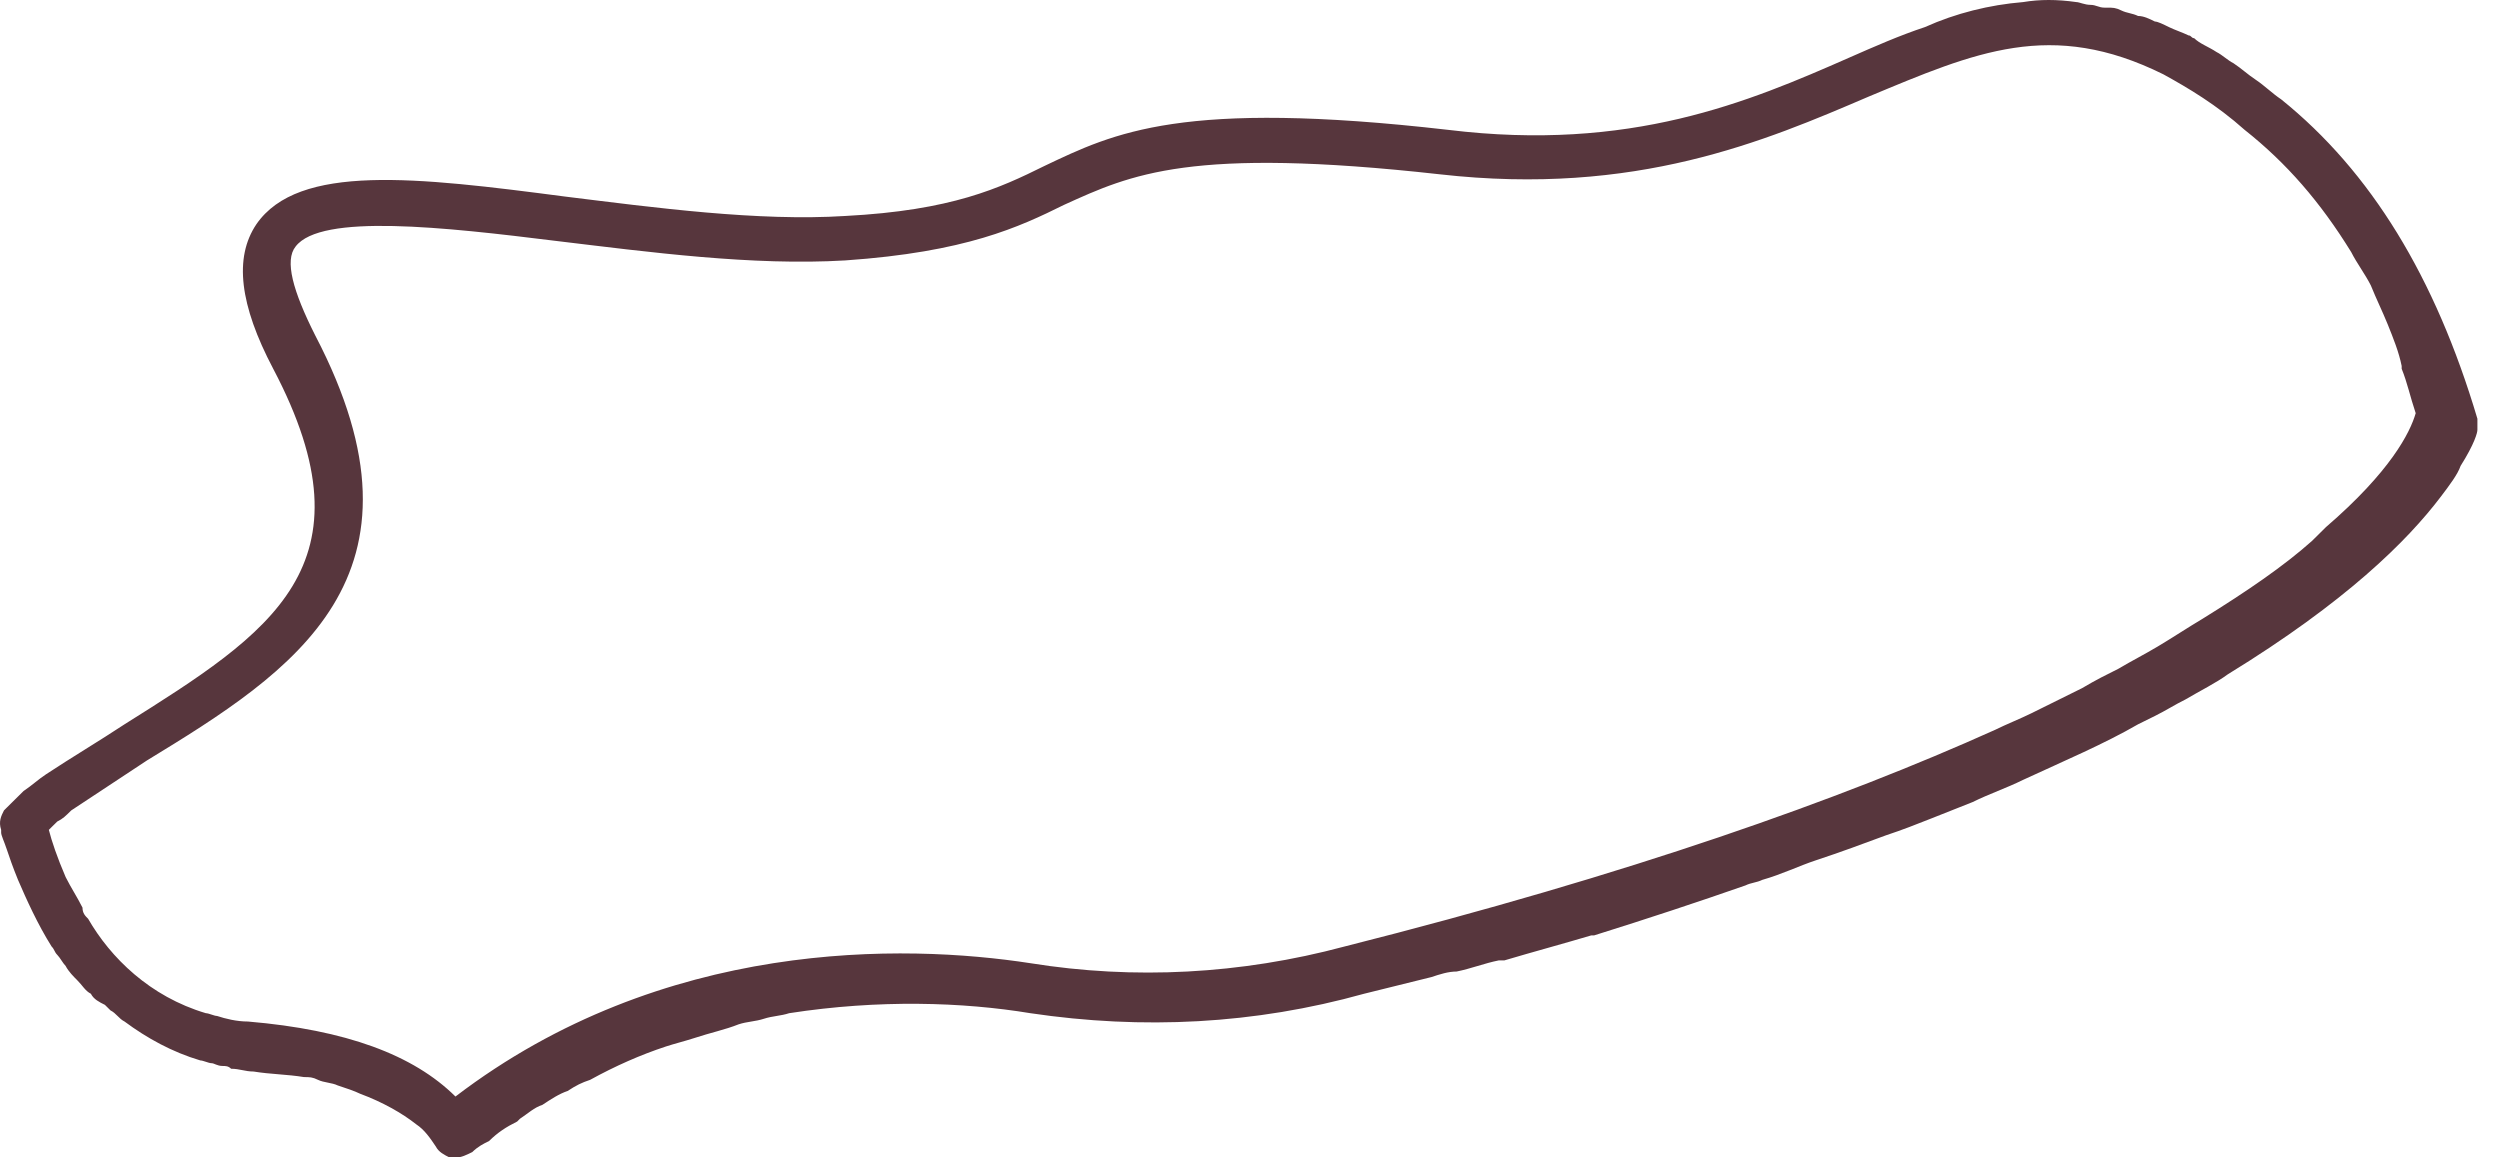 <?xml version="1.0" encoding="utf-8"?>
<svg xmlns="http://www.w3.org/2000/svg" fill="none" height="100%" overflow="visible" preserveAspectRatio="none" style="display: block;" viewBox="0 0 54 25" width="100%">
<path d="M49.272 2.145C49.09 2.025 48.908 1.845 48.727 1.725C48.545 1.605 48.424 1.485 48.242 1.365C48.121 1.305 48 1.185 47.879 1.125C47.697 1.005 47.515 0.945 47.394 0.825C47.333 0.825 47.333 0.765 47.273 0.765C47.152 0.705 46.97 0.645 46.849 0.585C46.728 0.525 46.606 0.465 46.546 0.465C46.425 0.405 46.303 0.345 46.182 0.345C46.061 0.285 45.94 0.285 45.819 0.225C45.698 0.165 45.637 0.165 45.516 0.165H45.456C45.334 0.165 45.274 0.105 45.153 0.105C45.032 0.105 44.91 0.045 44.85 0.045C44.426 -0.015 44.062 -0.015 43.699 0.045C42.972 0.105 42.245 0.285 41.579 0.585C41.034 0.765 40.489 1.005 39.943 1.245C37.763 2.205 35.218 3.285 31.281 2.805C25.527 2.145 24.073 2.865 22.559 3.585C21.589 4.065 20.56 4.545 18.258 4.665C16.38 4.785 14.139 4.485 12.2 4.245C8.99 3.825 6.446 3.525 5.537 4.845C5.053 5.565 5.174 6.585 5.901 7.965C8.142 12.225 5.84 13.665 2.69 15.645C2.145 16.005 1.539 16.365 0.994 16.725C0.813 16.845 0.691 16.965 0.51 17.085C0.449 17.145 0.389 17.205 0.328 17.265C0.267 17.325 0.207 17.385 0.146 17.445L0.086 17.505C0.025 17.625 -0.035 17.745 0.025 17.925C0.025 17.925 0.025 17.925 0.025 17.985C0.025 18.045 0.086 18.165 0.146 18.345C0.207 18.525 0.267 18.705 0.389 19.005C0.57 19.425 0.813 19.965 1.115 20.445C1.176 20.505 1.176 20.565 1.237 20.625C1.297 20.685 1.358 20.805 1.418 20.865C1.479 20.985 1.6 21.105 1.661 21.165C1.782 21.285 1.842 21.405 1.963 21.465C2.024 21.585 2.145 21.645 2.266 21.705C2.327 21.765 2.327 21.765 2.387 21.825C2.509 21.885 2.569 22.005 2.69 22.065C3.175 22.425 3.72 22.725 4.326 22.905C4.386 22.905 4.508 22.965 4.568 22.965C4.629 22.965 4.689 23.025 4.81 23.025C4.871 23.025 4.932 23.025 4.992 23.085C5.174 23.085 5.295 23.145 5.477 23.145C5.84 23.205 6.204 23.205 6.567 23.265C6.688 23.265 6.749 23.265 6.87 23.325C6.991 23.385 7.173 23.385 7.294 23.445C7.476 23.505 7.657 23.565 7.779 23.625C8.263 23.805 8.687 24.045 8.99 24.285C9.172 24.405 9.293 24.585 9.414 24.765C9.475 24.885 9.596 24.945 9.717 25.005H9.777C9.838 25.005 9.838 25.005 9.838 25.005C9.959 25.005 10.08 24.945 10.201 24.885C10.323 24.765 10.444 24.705 10.565 24.645C10.747 24.465 10.928 24.345 11.171 24.225L11.231 24.165C11.413 24.045 11.534 23.925 11.716 23.865C11.898 23.745 12.079 23.625 12.261 23.565C12.443 23.445 12.564 23.385 12.746 23.325C13.291 23.025 13.836 22.785 14.381 22.605C14.563 22.545 14.805 22.485 14.987 22.425C15.35 22.305 15.653 22.245 15.956 22.125C16.138 22.065 16.32 22.065 16.501 22.005C16.683 21.945 16.865 21.945 17.046 21.885C18.985 21.585 20.802 21.645 22.256 21.885C24.679 22.245 27.102 22.125 29.464 21.465C29.706 21.405 29.949 21.345 30.191 21.285C30.433 21.225 30.675 21.165 30.918 21.105C31.099 21.045 31.281 20.985 31.463 20.985C31.766 20.925 32.069 20.805 32.372 20.745C32.432 20.745 32.432 20.745 32.493 20.745C33.098 20.565 33.765 20.385 34.37 20.205C34.431 20.205 34.431 20.205 34.431 20.205C35.582 19.845 36.672 19.485 37.702 19.125C37.823 19.065 37.944 19.065 38.066 19.005C38.489 18.885 38.853 18.705 39.216 18.585C39.762 18.405 40.246 18.225 40.731 18.045C41.094 17.925 41.397 17.805 41.7 17.685C42.003 17.565 42.306 17.445 42.608 17.325C42.972 17.145 43.335 17.025 43.699 16.845C44.608 16.425 45.456 16.065 46.182 15.645C46.303 15.585 46.425 15.525 46.546 15.465C46.788 15.345 46.97 15.225 47.212 15.105C47.515 14.925 47.879 14.745 48.121 14.565C50.665 13.005 51.998 11.685 52.724 10.725C52.906 10.485 53.088 10.245 53.148 10.065C53.451 9.585 53.512 9.345 53.512 9.285C53.512 9.165 53.512 9.105 53.512 9.045C52.603 5.985 51.21 3.705 49.272 2.145ZM50.241 11.385C50.12 11.505 50.059 11.565 49.938 11.685C49.332 12.225 48.545 12.765 47.576 13.365C47.273 13.545 46.909 13.785 46.606 13.965C46.304 14.145 46.061 14.265 45.758 14.445C45.516 14.565 45.274 14.685 44.971 14.865C44.608 15.045 44.244 15.225 43.881 15.405C43.638 15.525 43.335 15.645 43.093 15.765C39.762 17.265 35.218 18.885 29.04 20.445C26.799 21.045 24.497 21.165 22.256 20.805C19.53 20.385 14.32 20.265 9.838 23.685C8.929 22.785 7.476 22.245 5.356 22.065C5.113 22.065 4.871 22.005 4.689 21.945C4.629 21.945 4.508 21.885 4.447 21.885C3.236 21.525 2.387 20.685 1.903 19.845C1.842 19.785 1.782 19.725 1.782 19.605C1.661 19.365 1.539 19.185 1.418 18.945C1.237 18.525 1.115 18.165 1.055 17.925L1.115 17.865C1.176 17.805 1.176 17.805 1.237 17.745C1.358 17.685 1.418 17.625 1.539 17.505C2.085 17.145 2.63 16.785 3.175 16.425C6.325 14.505 9.535 12.465 6.809 7.245C6.325 6.285 6.143 5.625 6.385 5.325C6.931 4.605 9.596 4.905 12.019 5.205C14.018 5.445 16.259 5.745 18.258 5.625C20.863 5.445 22.013 4.905 22.983 4.425C24.436 3.765 25.708 3.165 31.099 3.765C35.34 4.245 38.126 3.045 40.367 2.085C42.669 1.125 44.305 0.405 46.728 1.605C47.273 1.905 47.879 2.265 48.484 2.805C49.393 3.525 50.12 4.365 50.786 5.445C50.907 5.685 51.089 5.925 51.21 6.165C51.331 6.465 51.452 6.705 51.574 7.005C51.695 7.305 51.816 7.605 51.876 7.905C51.876 7.905 51.876 7.905 51.876 7.965C51.998 8.265 52.058 8.565 52.179 8.925C52.058 9.345 51.634 10.185 50.241 11.385Z" fill="#57363D" id="Vector"/>
</svg>